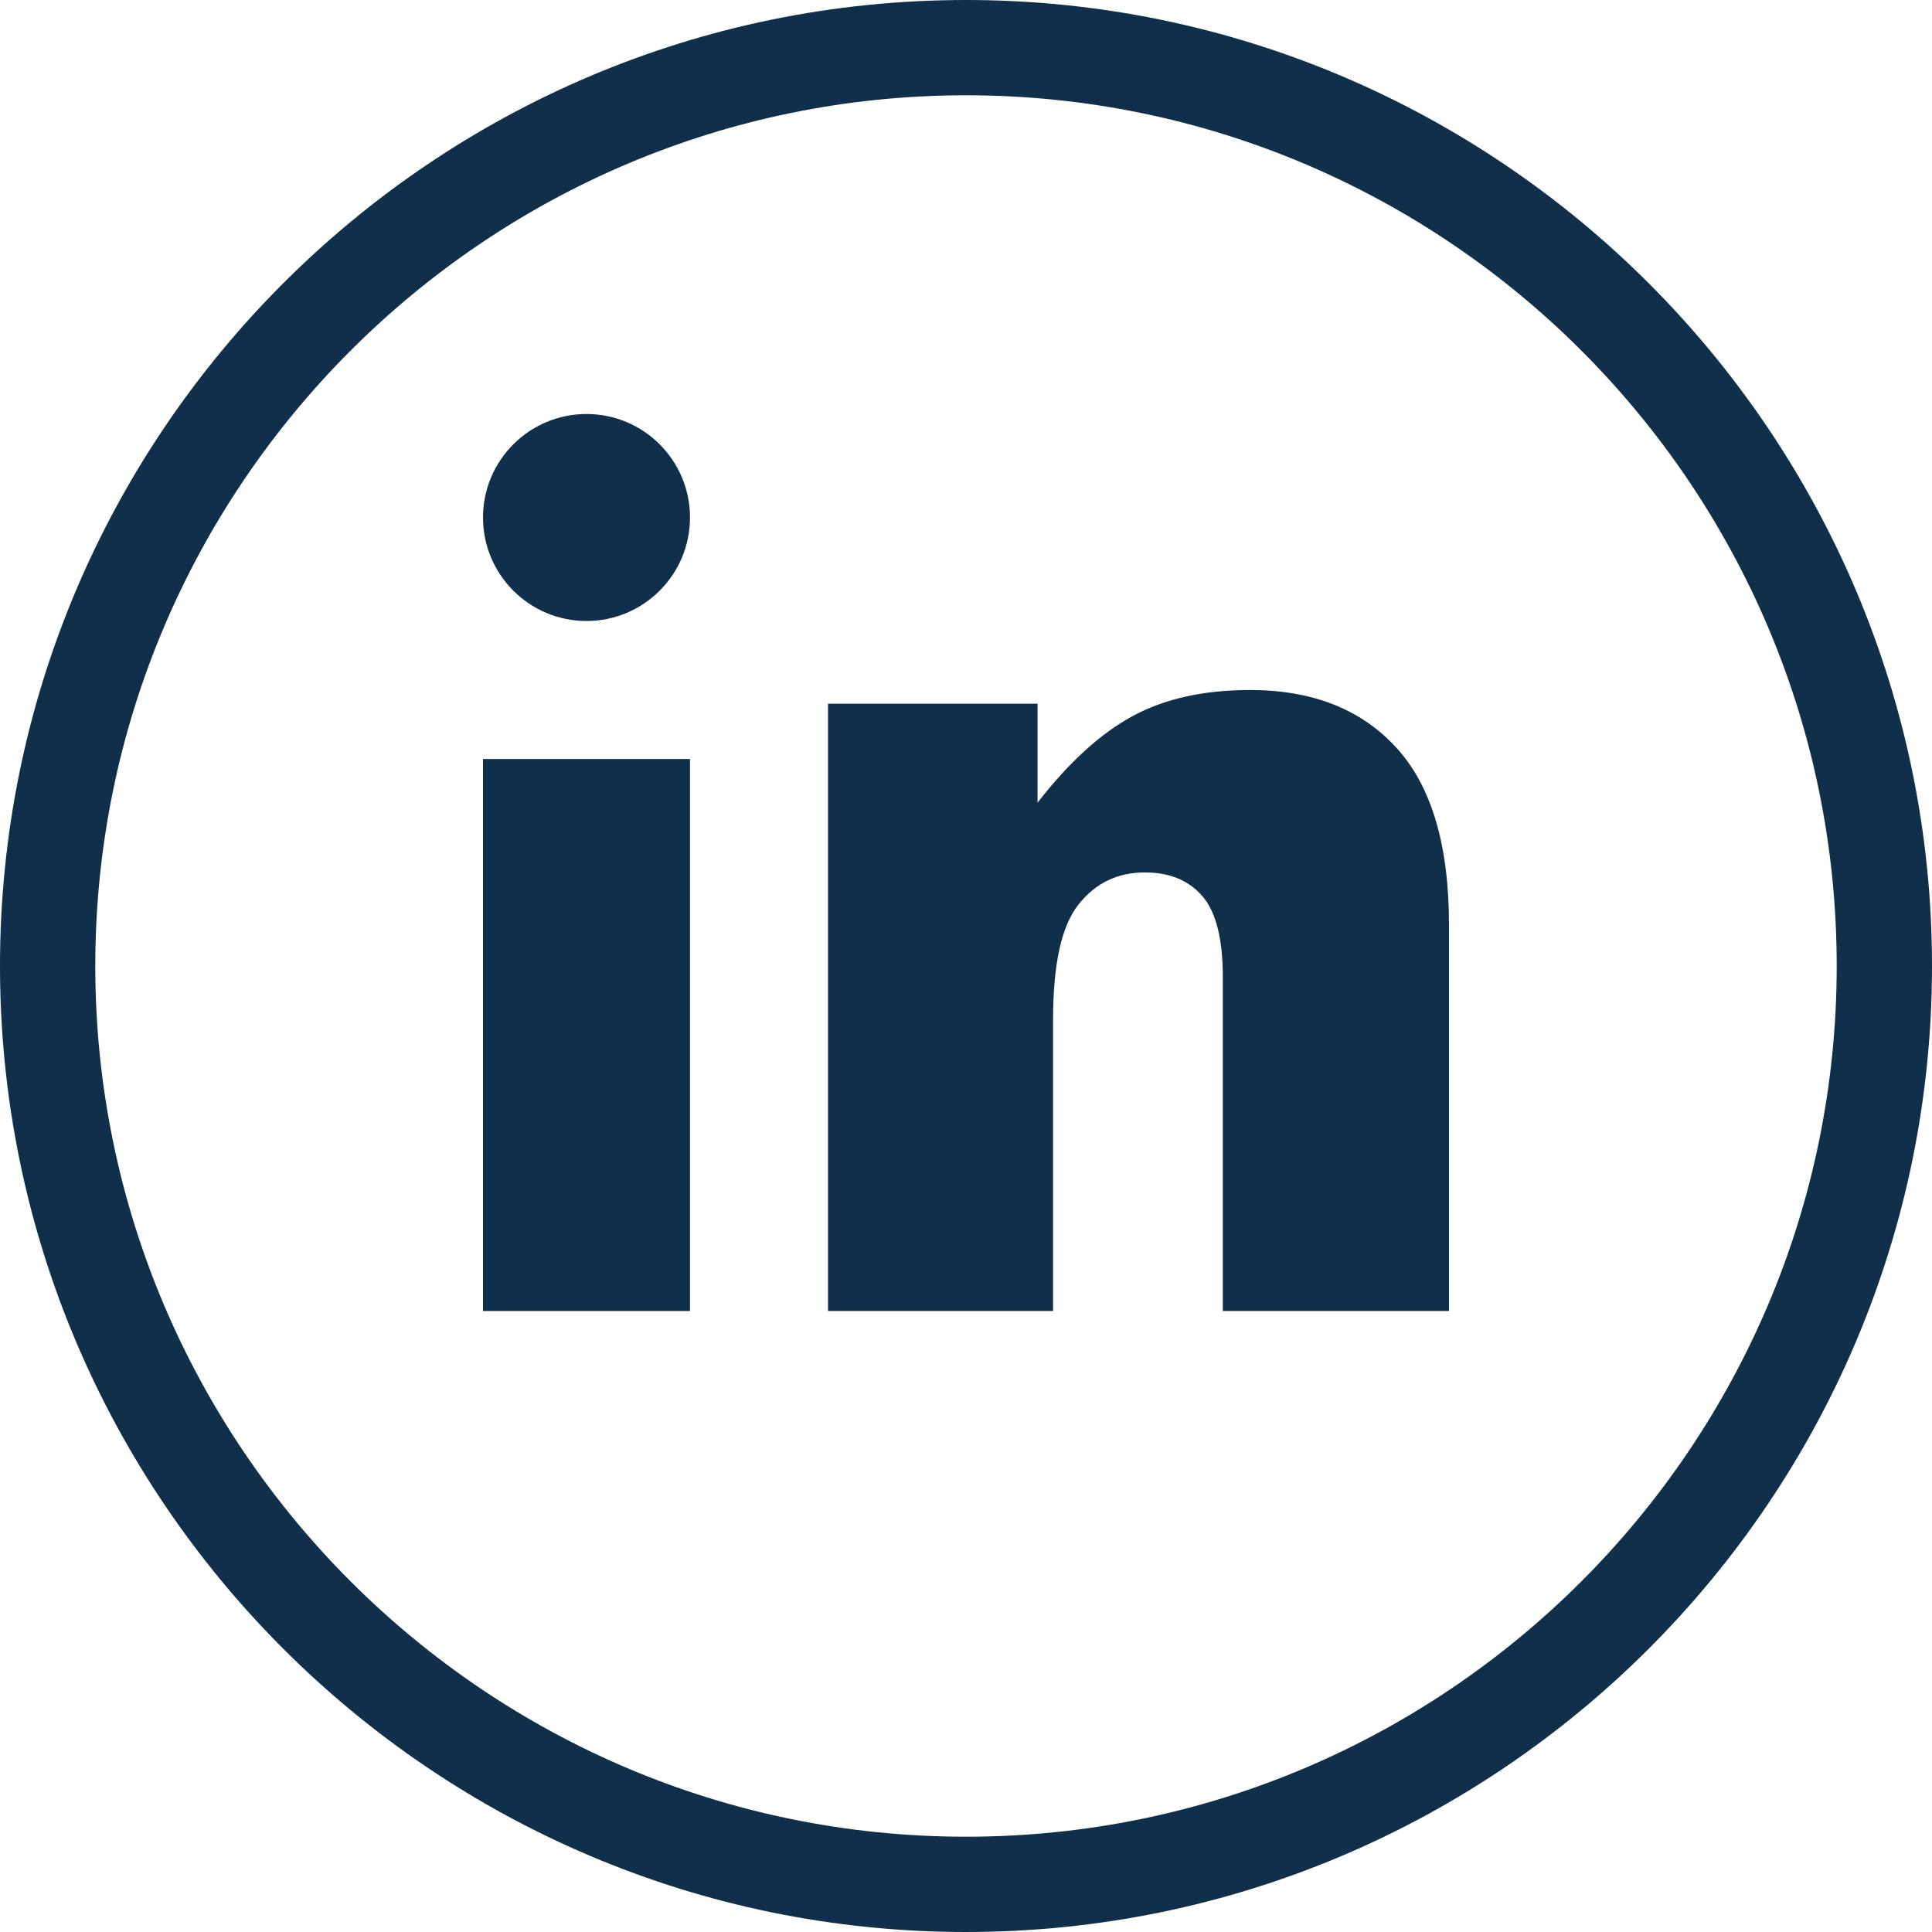 <?xml version="1.0" encoding="UTF-8"?> <svg xmlns="http://www.w3.org/2000/svg" xmlns:xlink="http://www.w3.org/1999/xlink" width="28px" height="28px" viewBox="0 0 28 28" version="1.1"><title>atom/icon/linkedin@2x</title><defs><polygon id="path-1" points="0 28 28 28 28 0 0 0"></polygon></defs><g id="TSONOCPCK1-41/Mejora-Sección-Company" stroke="none" stroke-width="1" fill="none" fill-rule="evenodd"><g id="Company-desktop" transform="translate(-788, -1934)"><g id="Group" transform="translate(788, 1934)"><path d="M14,26.619 C7.042,26.619 1.381,20.958 1.381,14 C1.381,7.042 7.042,1.381 14,1.381 C20.958,1.381 26.619,7.042 26.619,14 C26.619,20.958 20.958,26.619 14,26.619 M14,0 C6.28,0 0,6.28 0,14 C0,21.72 6.28,28 14,28 C21.719,28 28,21.72 28,14 C28,6.28 21.719,0 14,0" id="Fill-1" fill="#102F4A"></path><mask id="mask-2" fill="white"><use xlink:href="#path-1"></use></mask><g id="Clip-4"></g><polygon id="Fill-3" fill="#102F4A" mask="url(#mask-2)" points="7 19 10 19 10 11 7 11"></polygon><path d="M8.5,6 C9.328,6 10,6.672 10,7.5 C10,8.328 9.328,9 8.5,9 C7.672,9 7,8.328 7,7.5 C7,6.672 7.672,6 8.5,6" id="Fill-5" fill="#102F4A" mask="url(#mask-2)"></path><path d="M18.115,10 C17.447,10 16.881,10.126 16.416,10.377 C15.951,10.629 15.492,11.047 15.037,11.633 L15.037,10.199 L12,10.199 L12,19 L15.262,19 L15.262,14.773 C15.262,13.972 15.385,13.417 15.631,13.108 C15.876,12.798 16.197,12.644 16.592,12.644 C16.95,12.644 17.228,12.758 17.426,12.988 C17.624,13.217 17.722,13.608 17.722,14.16 L17.722,19 L21,19 L21,13.406 C21,12.246 20.745,11.388 20.234,10.833 C19.725,10.277 19.018,10 18.115,10" id="Fill-6" fill="#102F4A" mask="url(#mask-2)"></path></g></g></g></svg> 